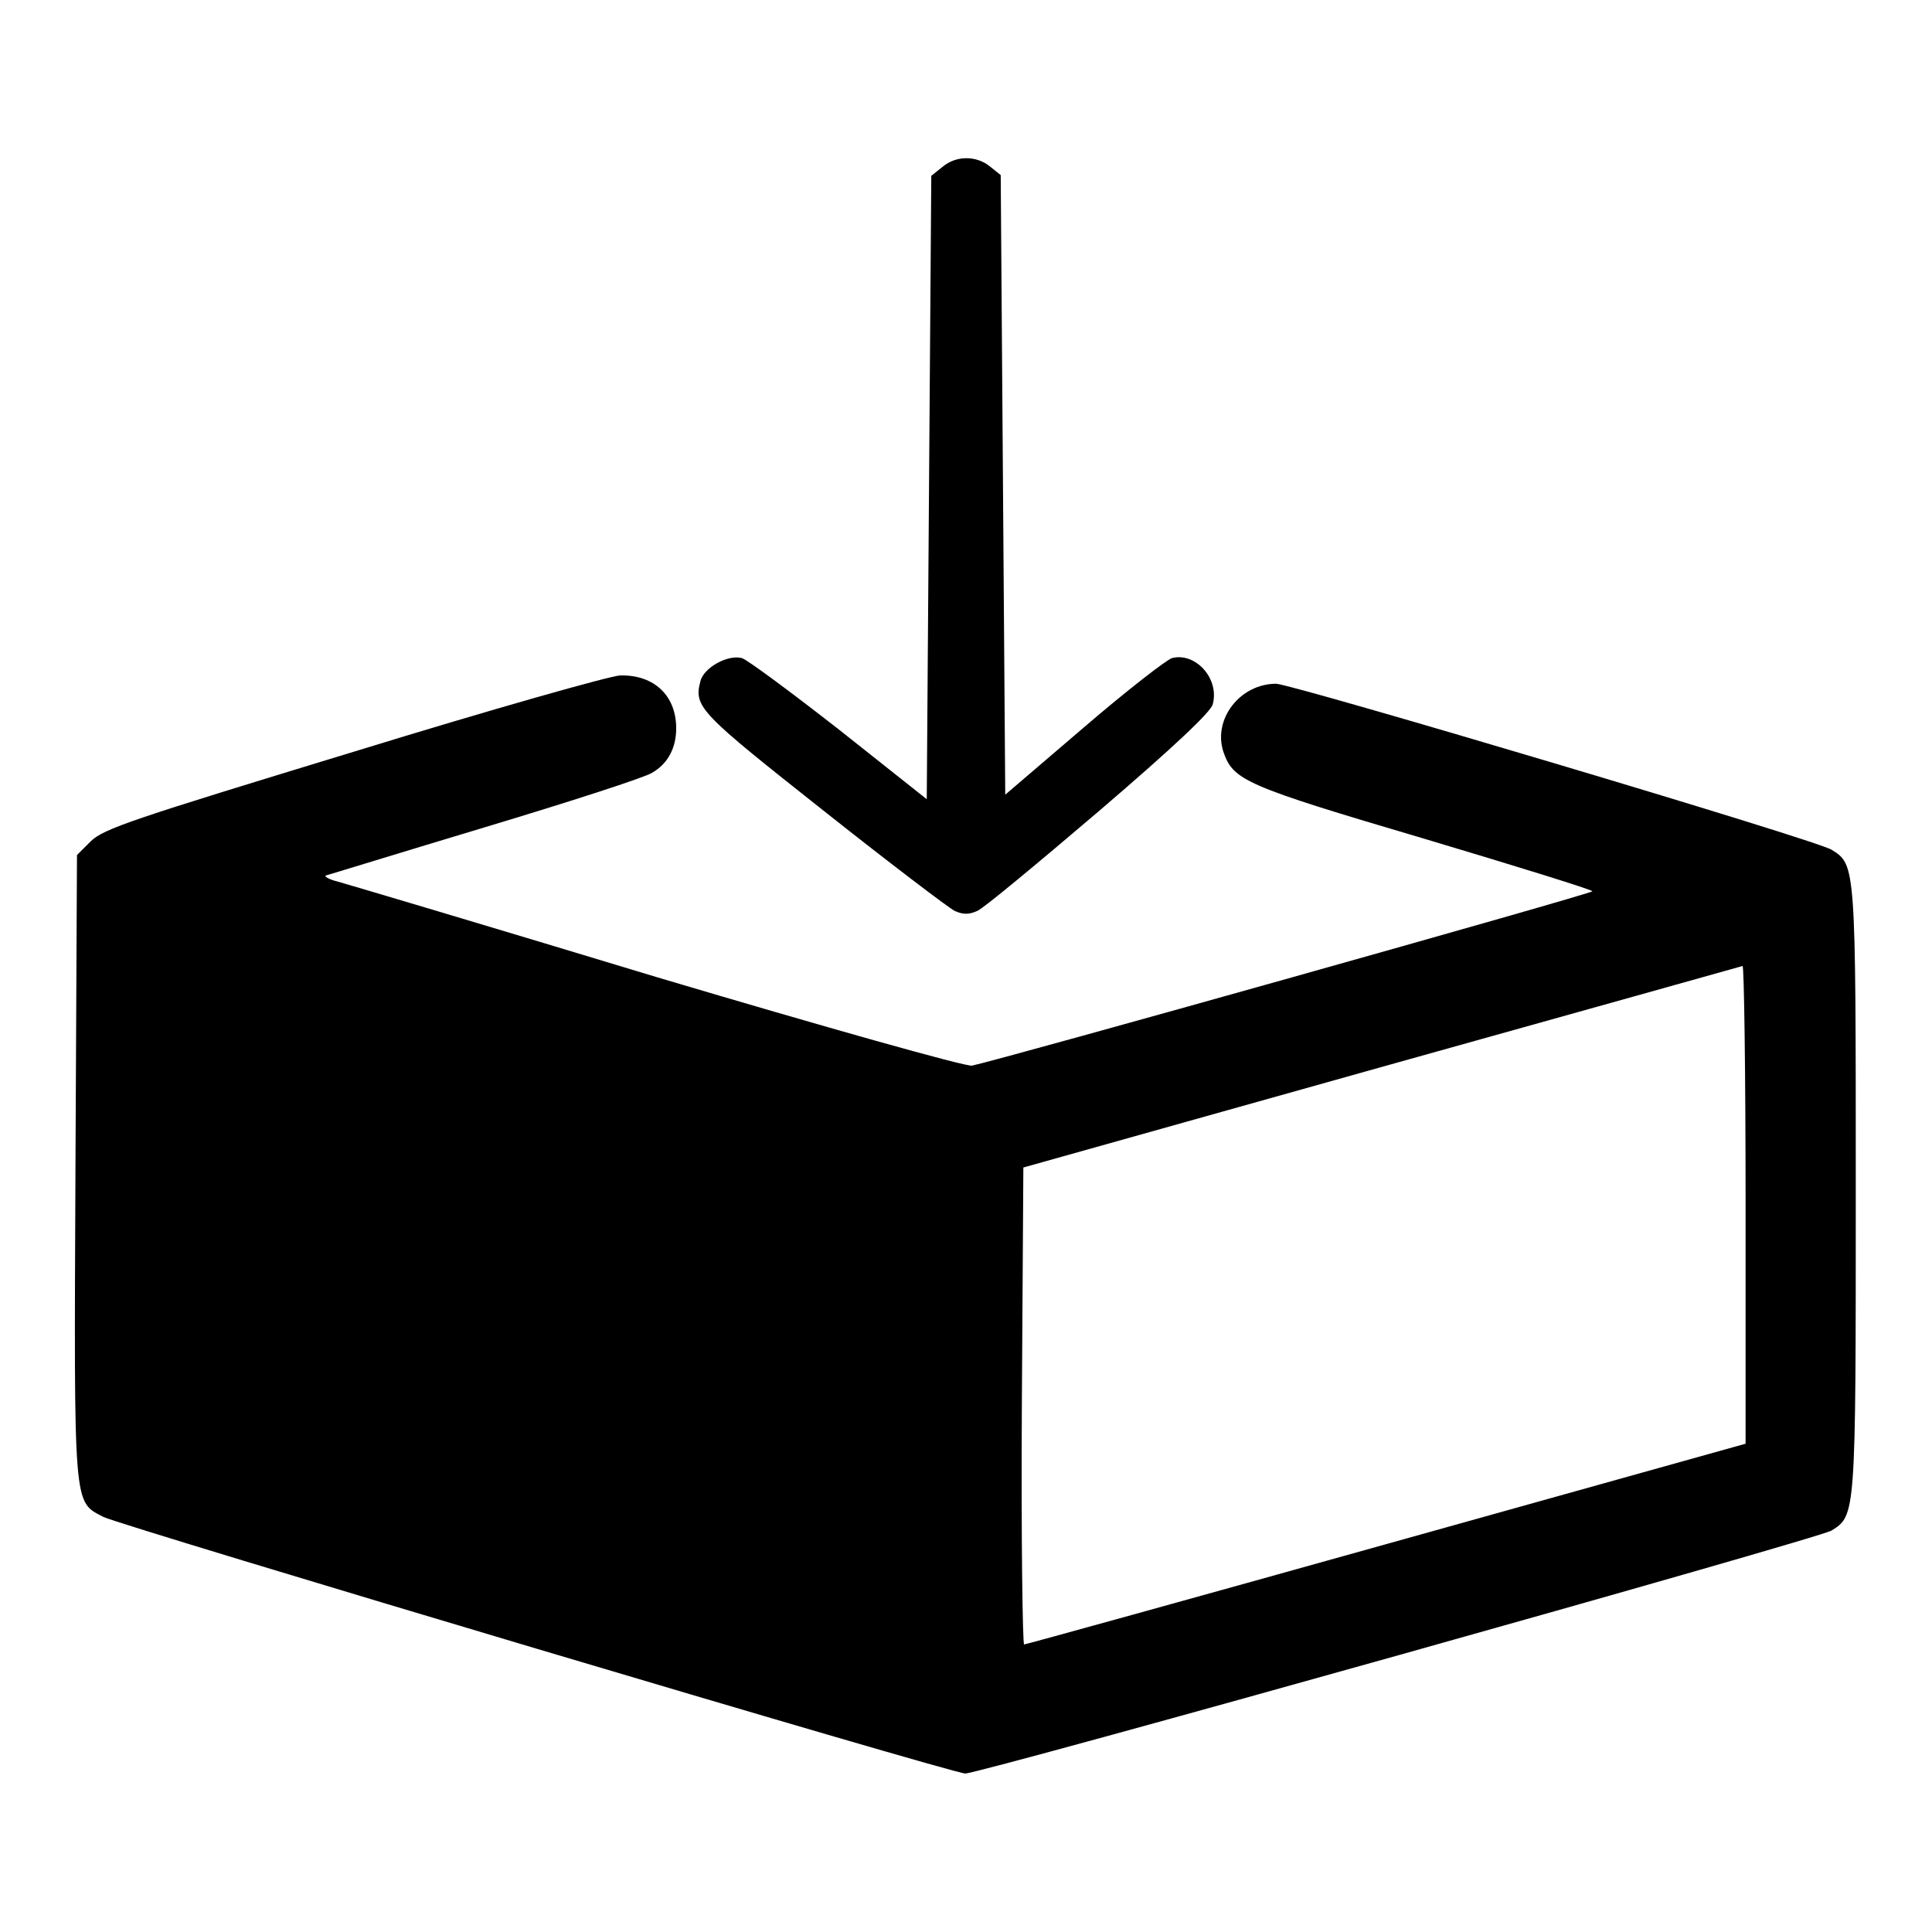 <?xml version="1.0" encoding="utf-8"?>
<!-- Svg Vector Icons : http://www.onlinewebfonts.com/icon -->
<!DOCTYPE svg PUBLIC "-//W3C//DTD SVG 1.1//EN" "http://www.w3.org/Graphics/SVG/1.1/DTD/svg11.dtd">
<svg version="1.1" xmlns="http://www.w3.org/2000/svg" xmlns:xlink="http://www.w3.org/1999/xlink" x="0px" y="0px" viewBox="0 0 256 256" enable-background="new 0 0 256 256" xml:space="preserve">
<g><g><g><path fill="#000000" d="M124.9,22.1l-1.5,1.2l-0.3,41.3l-0.3,41.3l-11.6-9.2c-6.4-5-12.2-9.3-12.9-9.5c-1.9-0.5-5.1,1.3-5.5,3.1c-0.9,3.4,0,4.2,16.3,17.1c8.7,6.9,16.6,12.9,17.4,13.3c1.1,0.5,1.9,0.5,3,0c0.9-0.4,8.1-6.4,16.2-13.3c9.8-8.4,14.8-13.1,15-14.1c0.9-3.4-2.3-6.9-5.4-6.1c-0.7,0.2-6,4.3-11.7,9.2l-10.4,8.9l-0.3-41l-0.3-41.1l-1.5-1.2C129.3,20.6,126.7,20.6,124.9,22.1z"/><path fill="#000000" d="M46.9,99.6c-29.2,8.9-33.2,10.2-34.9,11.9l-1.8,1.8l-0.2,41.3c-0.2,45.7-0.3,44.3,3.7,46.4c2.4,1.2,112.5,34,114.2,34c2,0,113.3-31.2,114.8-32.2c3.2-2,3.2-2,3.2-45.1c0-43.2,0-43.1-3.2-45.1c-2-1.3-71.3-21.9-73.6-22c-4.8,0-8.4,4.7-7,9c1.3,3.8,2.8,4.5,26.5,11.5c12.4,3.7,22.4,6.8,22.4,7c0,0.3-78.7,22.4-82.2,23.1c-0.7,0.2-19.5-5.1-41.7-11.7c-22.1-6.7-41.3-12.4-42.4-12.7c-1.2-0.3-1.8-0.7-1.5-0.8c0.4-0.1,9.8-3,21.1-6.4c11.3-3.4,21.2-6.6,22.1-7.2c2.1-1.2,3.2-3.3,3.2-5.9c0-4.3-2.9-7.1-7.4-7C81,89.5,65.1,94,46.9,99.6z M231.3,159.6v31.7l-47.6,13.3c-26.1,7.3-47.8,13.3-48,13.3s-0.4-14.2-0.3-31.6l0.2-31.6l47.4-13.3c26.1-7.3,47.6-13.3,47.9-13.4C231.1,128,231.3,142.2,231.3,159.6z"/></g></g></g>
</svg>